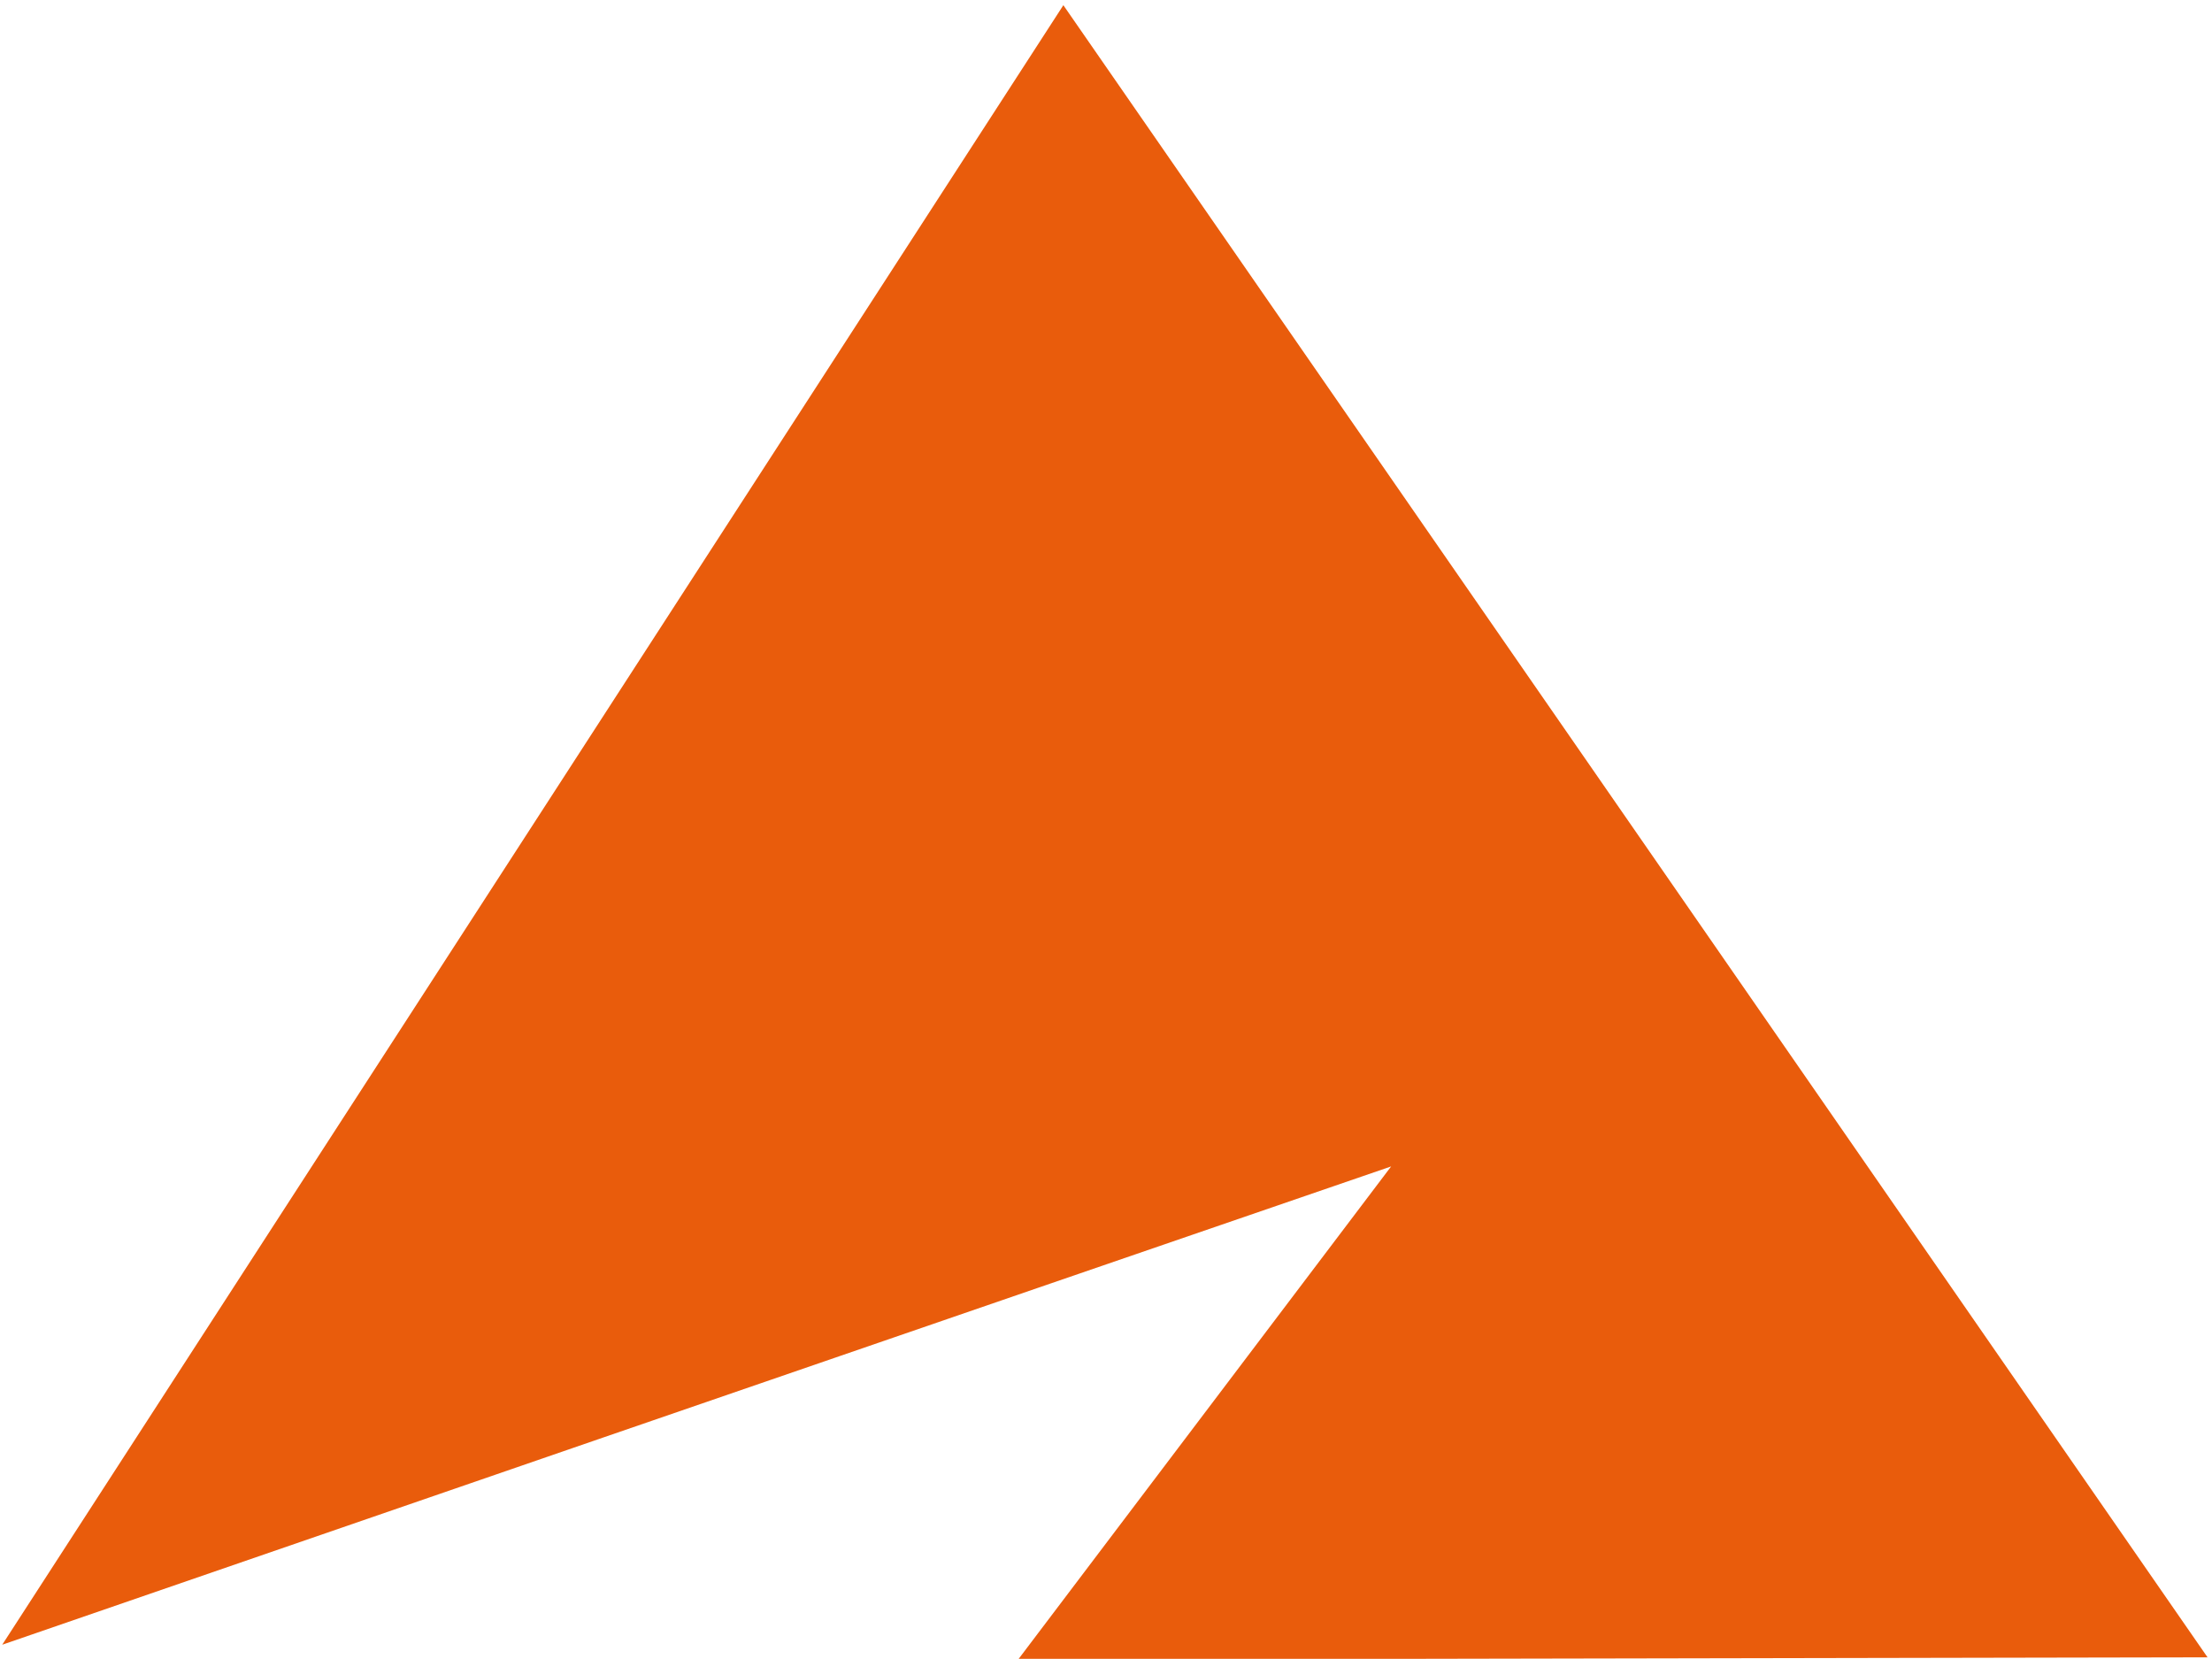 <?xml version="1.0" encoding="UTF-8"?> <svg xmlns="http://www.w3.org/2000/svg" id="Calque_1" viewBox="0 0 29.83 22.37"><path d="M29.78,22.35h0l-16.05,.03,5.03-6.65S12.32,17.94,.03,22.18L14.34,.07l15.43,22.28Z" style="fill:#e95c0c;"></path></svg> 
